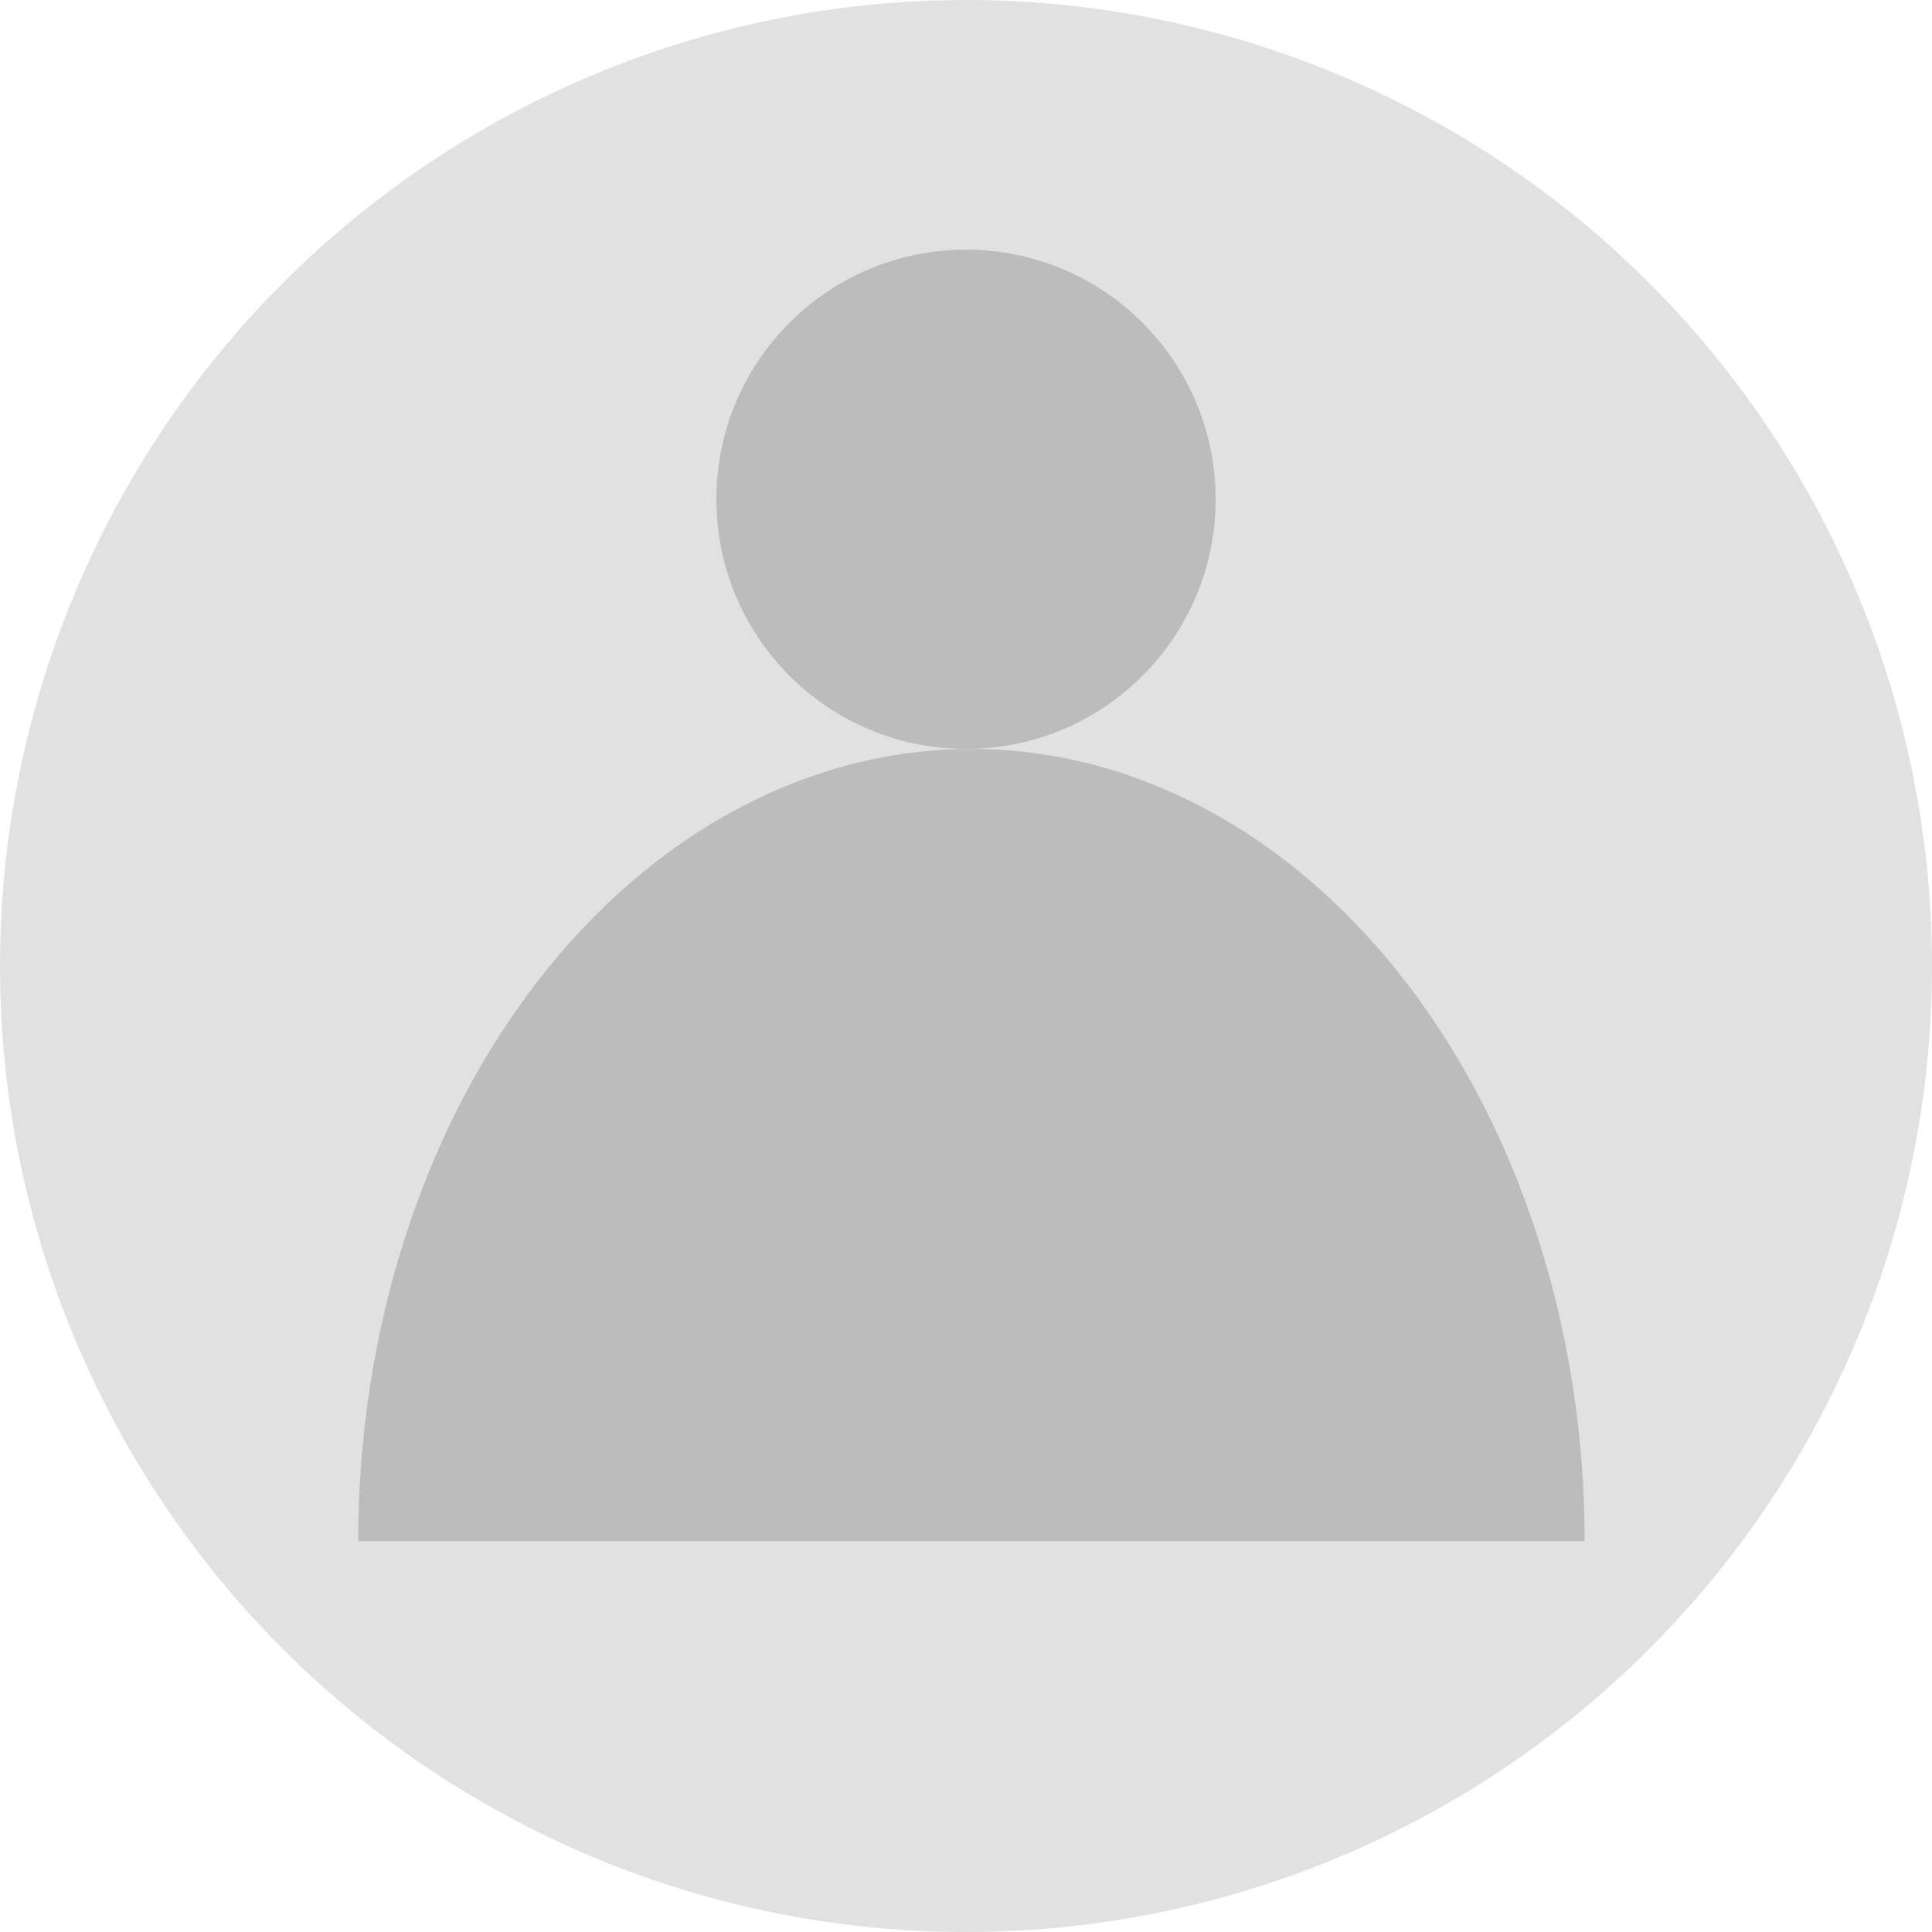 <?xml version="1.0" encoding="UTF-8"?> <svg xmlns="http://www.w3.org/2000/svg" width="178" height="178" viewBox="0 0 178 178" fill="none"> <g clip-path="url(#clip0_52_239)"> <circle cx="89" cy="89" r="89" fill="#E1E1E1"></circle> <circle cx="89" cy="46" r="23" fill="#BCBCBC"></circle> <path d="M146 142C146 122.639 140.047 104.071 129.452 90.381C118.856 76.691 104.485 69 89.5 69C74.515 69 60.144 76.691 49.548 90.381C38.953 104.071 33 122.639 33 142L89.5 142H146Z" fill="#BCBCBC"></path> </g> <defs> <clipPath id="clip0_52_239"> <rect width="178" height="178" fill="white"></rect> </clipPath> </defs> </svg> 